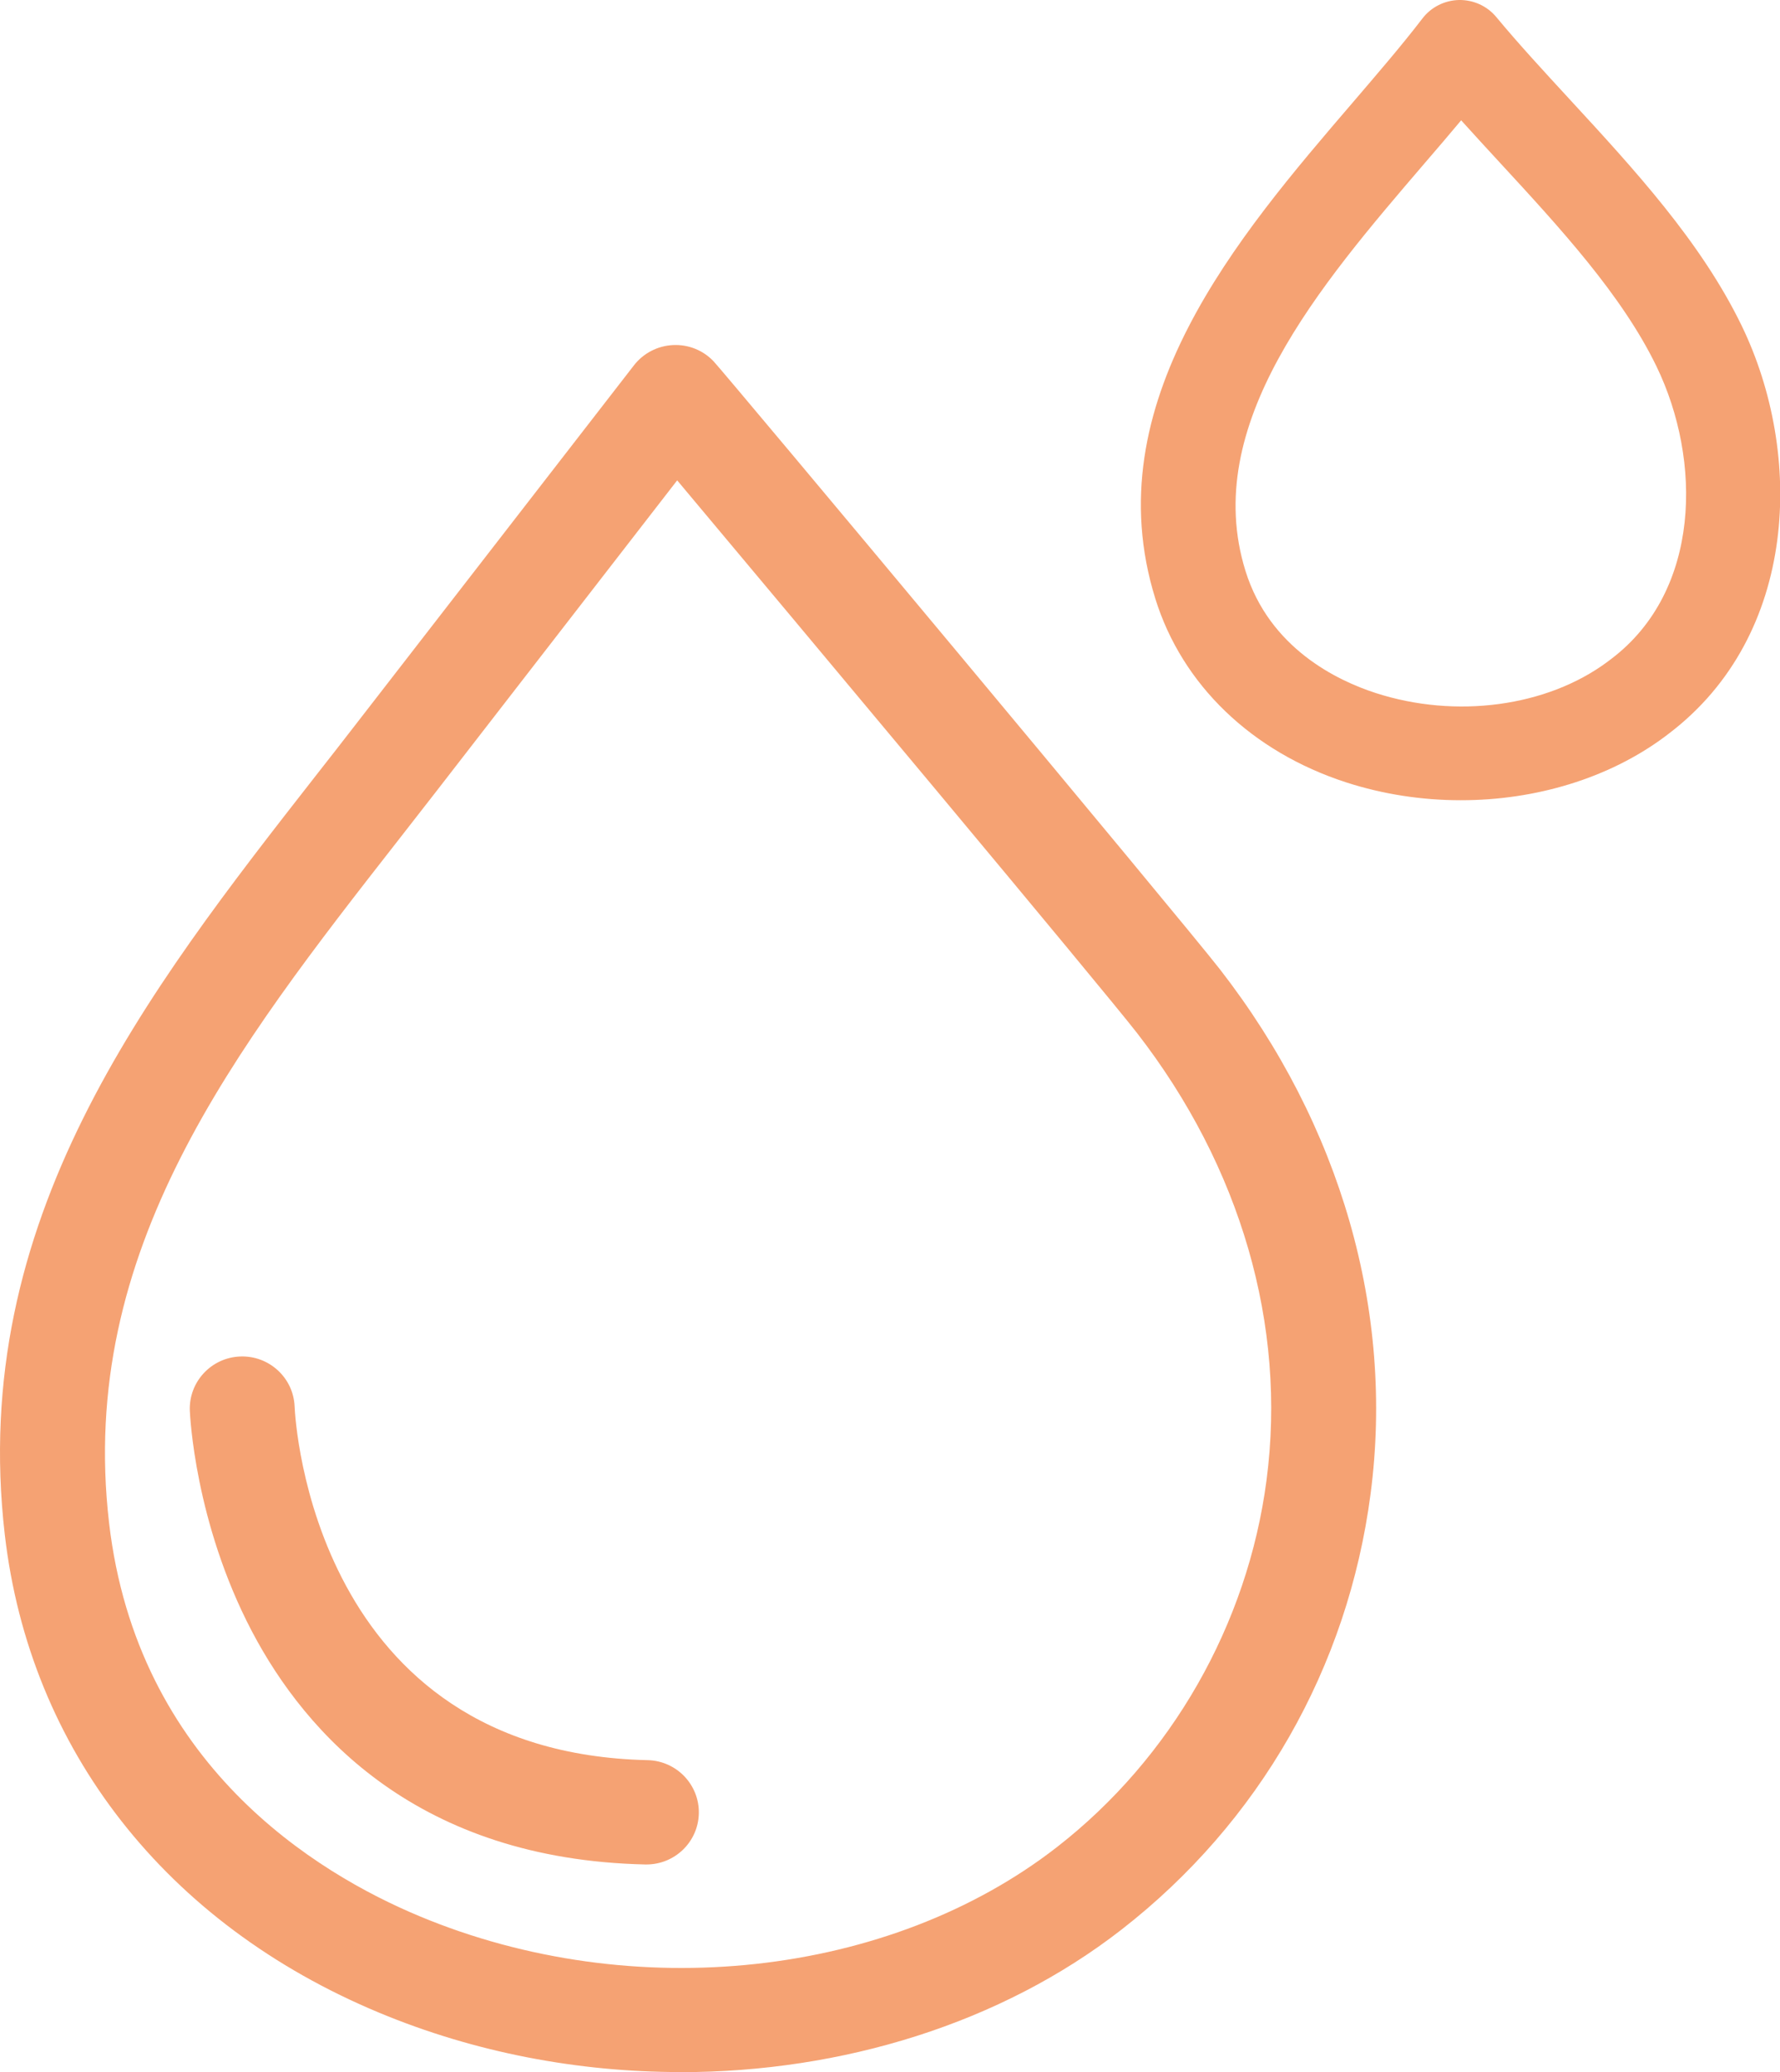<?xml version="1.0" encoding="UTF-8"?> <svg xmlns="http://www.w3.org/2000/svg" width="55" height="64" viewBox="0 0 55 64" fill="none"> <g clip-path="url(#clip0_4_182)"> <path d="M21.023 64C17.866 64 14.675 63.399 11.717 62.167C5.133 59.428 0.917 54.043 0.148 47.4C-0.975 37.692 4.493 30.692 9.784 23.925C10.172 23.431 10.557 22.938 10.941 22.441L19.589 11.283C19.879 10.91 20.318 10.682 20.793 10.658C21.272 10.635 21.727 10.819 22.051 11.162C22.409 11.538 36.51 28.416 37.698 29.944C41.435 34.758 43.087 40.511 42.349 46.144C41.647 51.509 38.915 56.286 34.655 59.599C30.932 62.496 26.024 64.003 21.026 64.003L21.023 64ZM20.921 14.841L13.508 24.408C13.12 24.908 12.732 25.405 12.344 25.902C7.228 32.445 2.398 38.628 3.369 47.027C4.233 54.49 9.754 57.85 12.972 59.19C19.569 61.939 27.482 61.076 32.659 57.051C36.19 54.305 38.551 50.176 39.134 45.721C39.762 40.944 38.338 36.04 35.134 31.908C34.035 30.494 24.443 19.034 20.925 14.838L20.921 14.841Z" fill="#F5A273"></path> <path d="M45.135 24.717C43.944 24.717 42.743 24.536 41.6 24.167C38.676 23.22 36.524 21.149 35.698 18.49C33.822 12.461 38.244 7.308 41.796 3.169C42.581 2.252 43.327 1.386 43.951 0.571C44.221 0.218 44.639 0.01 45.081 -1.21843e-05C45.526 -0.007 45.951 0.185 46.234 0.527C46.922 1.356 47.688 2.185 48.501 3.068C50.497 5.233 52.558 7.469 53.813 10.054C55.735 14.015 55.577 19.618 51.56 22.663L51.432 22.76C49.705 24.042 47.445 24.717 45.141 24.717H45.135ZM45.148 3.716C44.784 4.153 44.403 4.596 44.011 5.052C40.764 8.839 37.084 13.129 38.483 17.631C39.225 20.021 41.32 21.021 42.504 21.404C44.986 22.209 47.803 21.83 49.674 20.437L49.789 20.35C52.562 18.248 52.589 14.213 51.182 11.313C50.116 9.114 48.2 7.036 46.349 5.029C45.951 4.596 45.546 4.159 45.148 3.716Z" fill="#F5A273"></path> <path d="M19.974 57.588C19.974 57.588 19.95 57.588 19.936 57.588C12.935 57.431 9.464 53.583 7.784 50.388C6.017 47.021 5.872 43.707 5.865 43.57C5.832 42.68 6.53 41.931 7.423 41.898C8.314 41.864 9.069 42.556 9.103 43.445C9.123 43.899 9.697 54.134 20.011 54.366C20.904 54.386 21.613 55.124 21.593 56.014C21.572 56.893 20.851 57.588 19.974 57.588Z" fill="#F5A273"></path> </g> <defs> <clipPath id="clip0_4_182"> <rect width="55" height="64" fill="white"></rect> </clipPath> </defs> </svg> 
